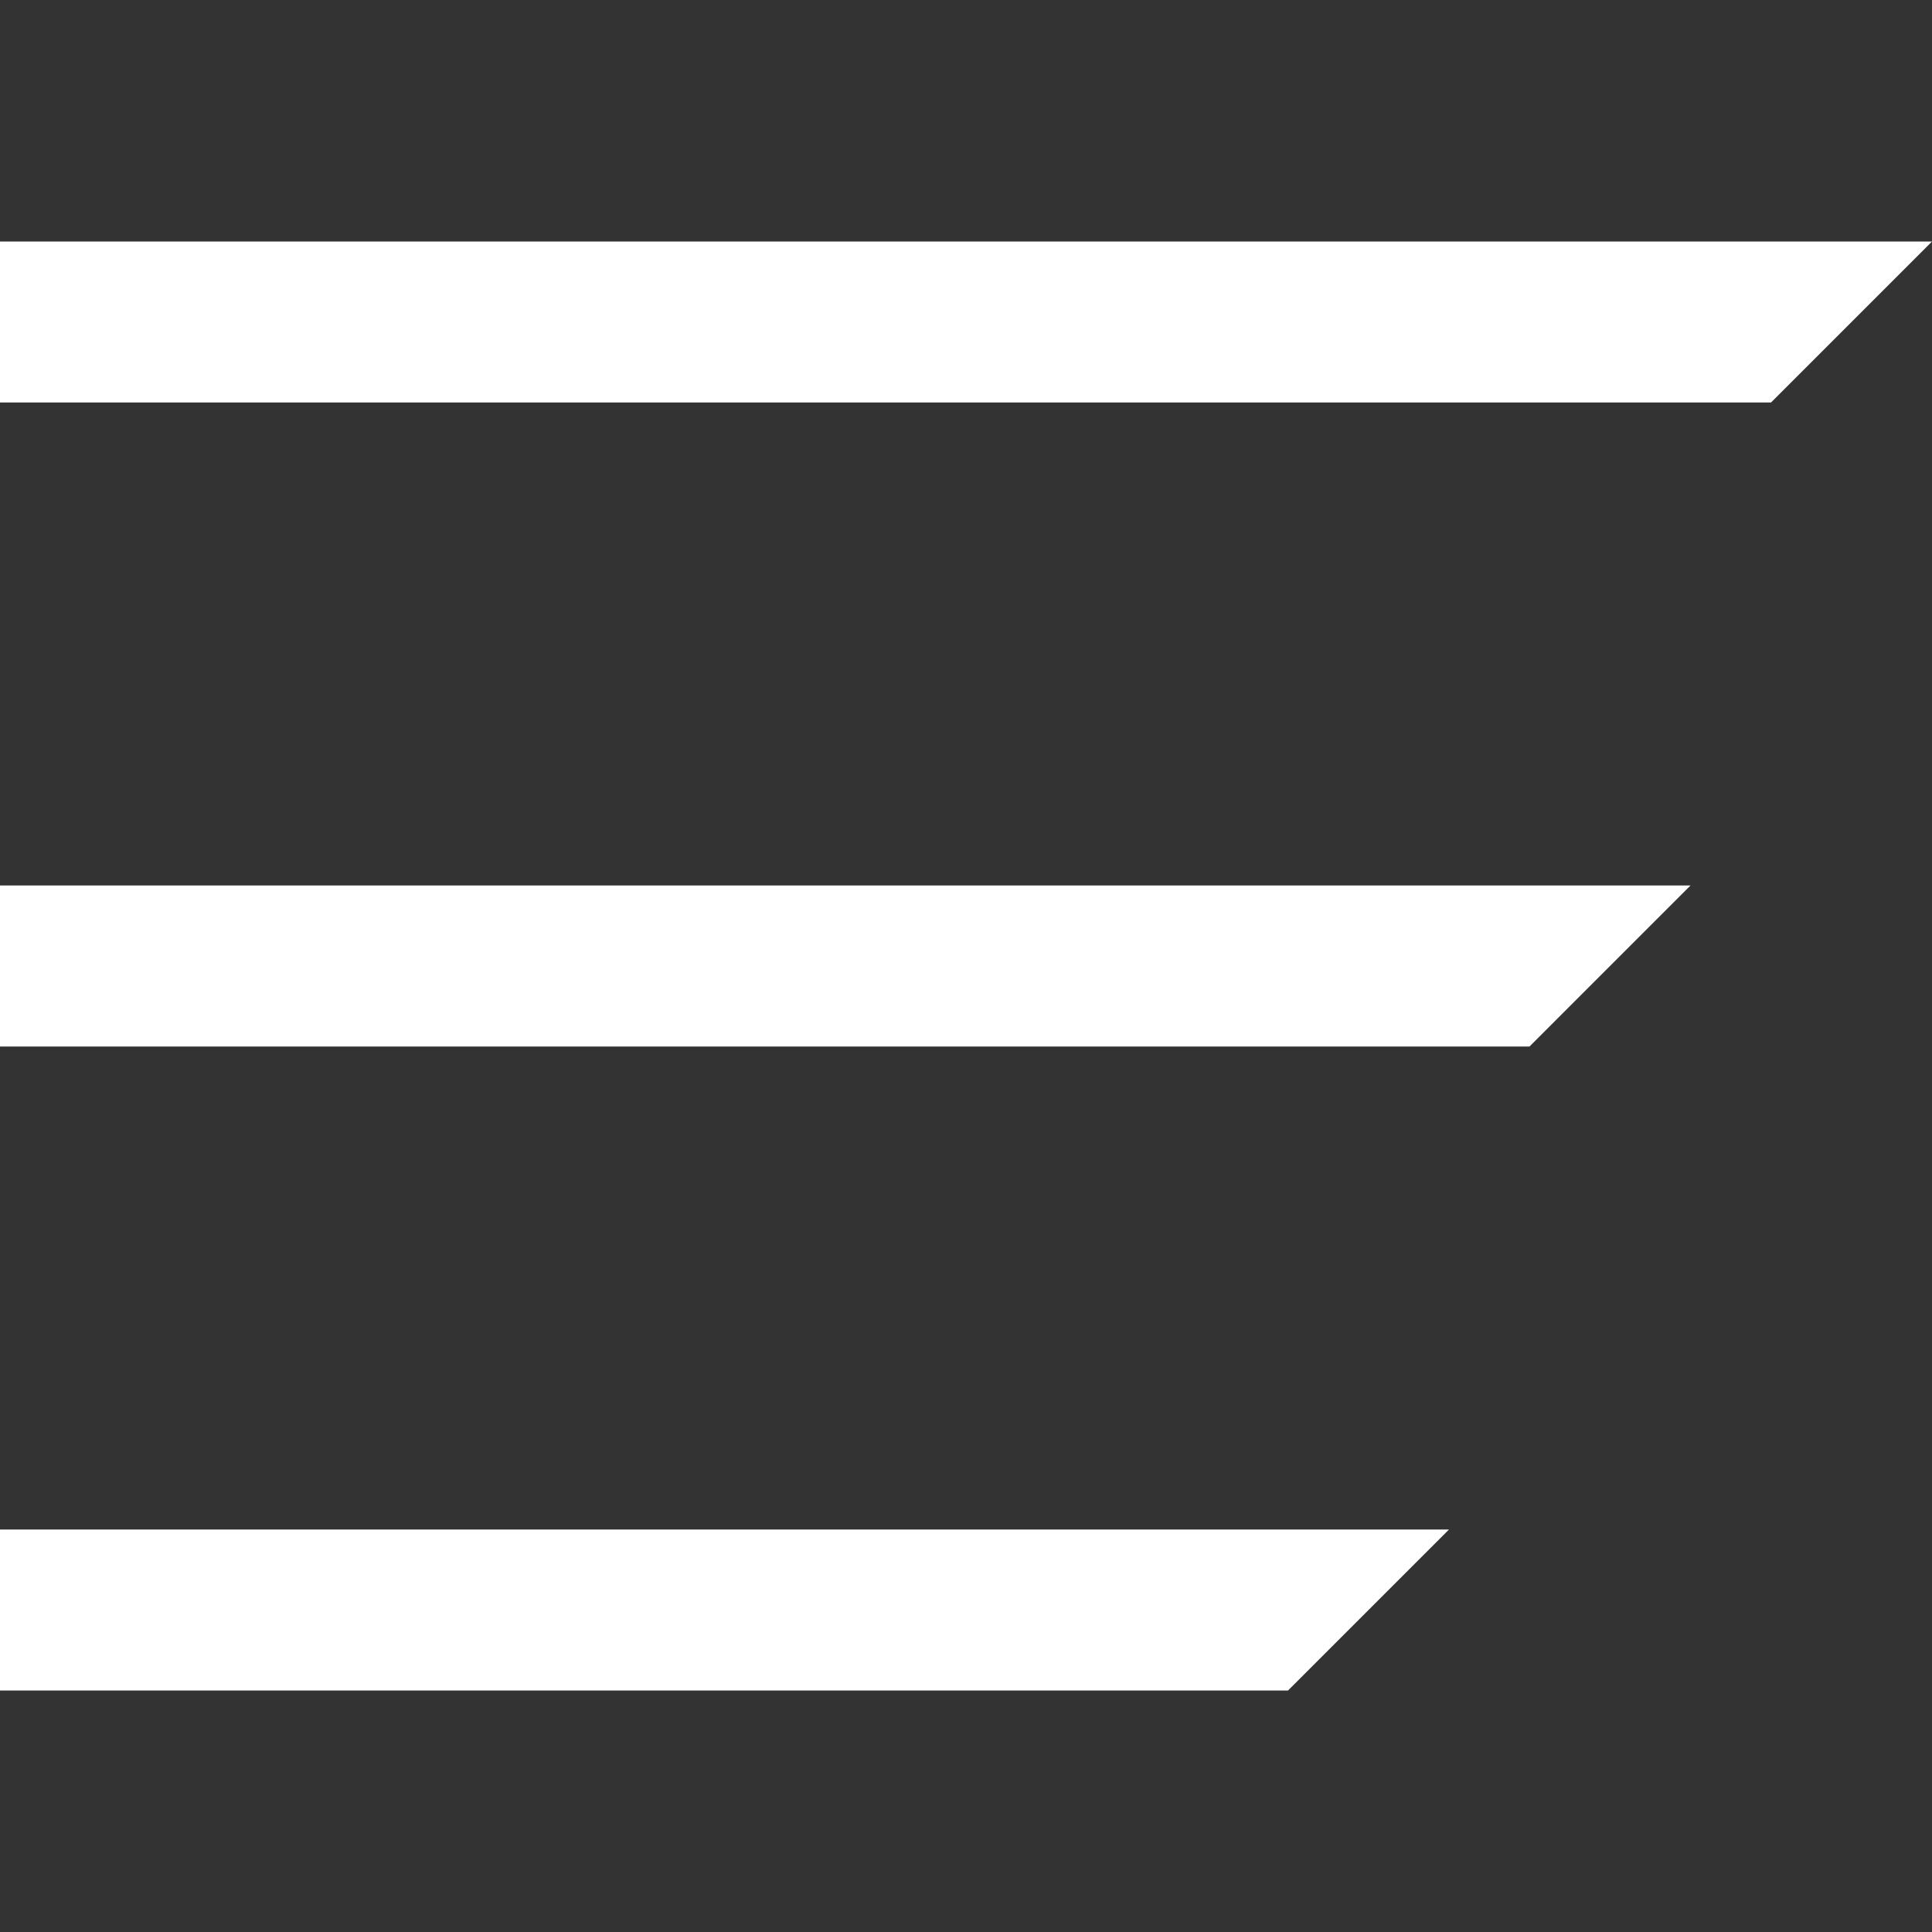 <svg width="24" height="24" viewBox="0 0 24 24" fill="none" xmlns="http://www.w3.org/2000/svg">
<rect x="0" y="0" width="24" height="24" fill="#333333" stroke="none"/>
<path d="M0 3H24L22 5H0V3Z" fill="white"/>
<path d="M0 11H21L19 13H0V11Z" fill="white"/>
<path d="M0 19H18L16 21H0V19Z" fill="white"/>
</svg>
